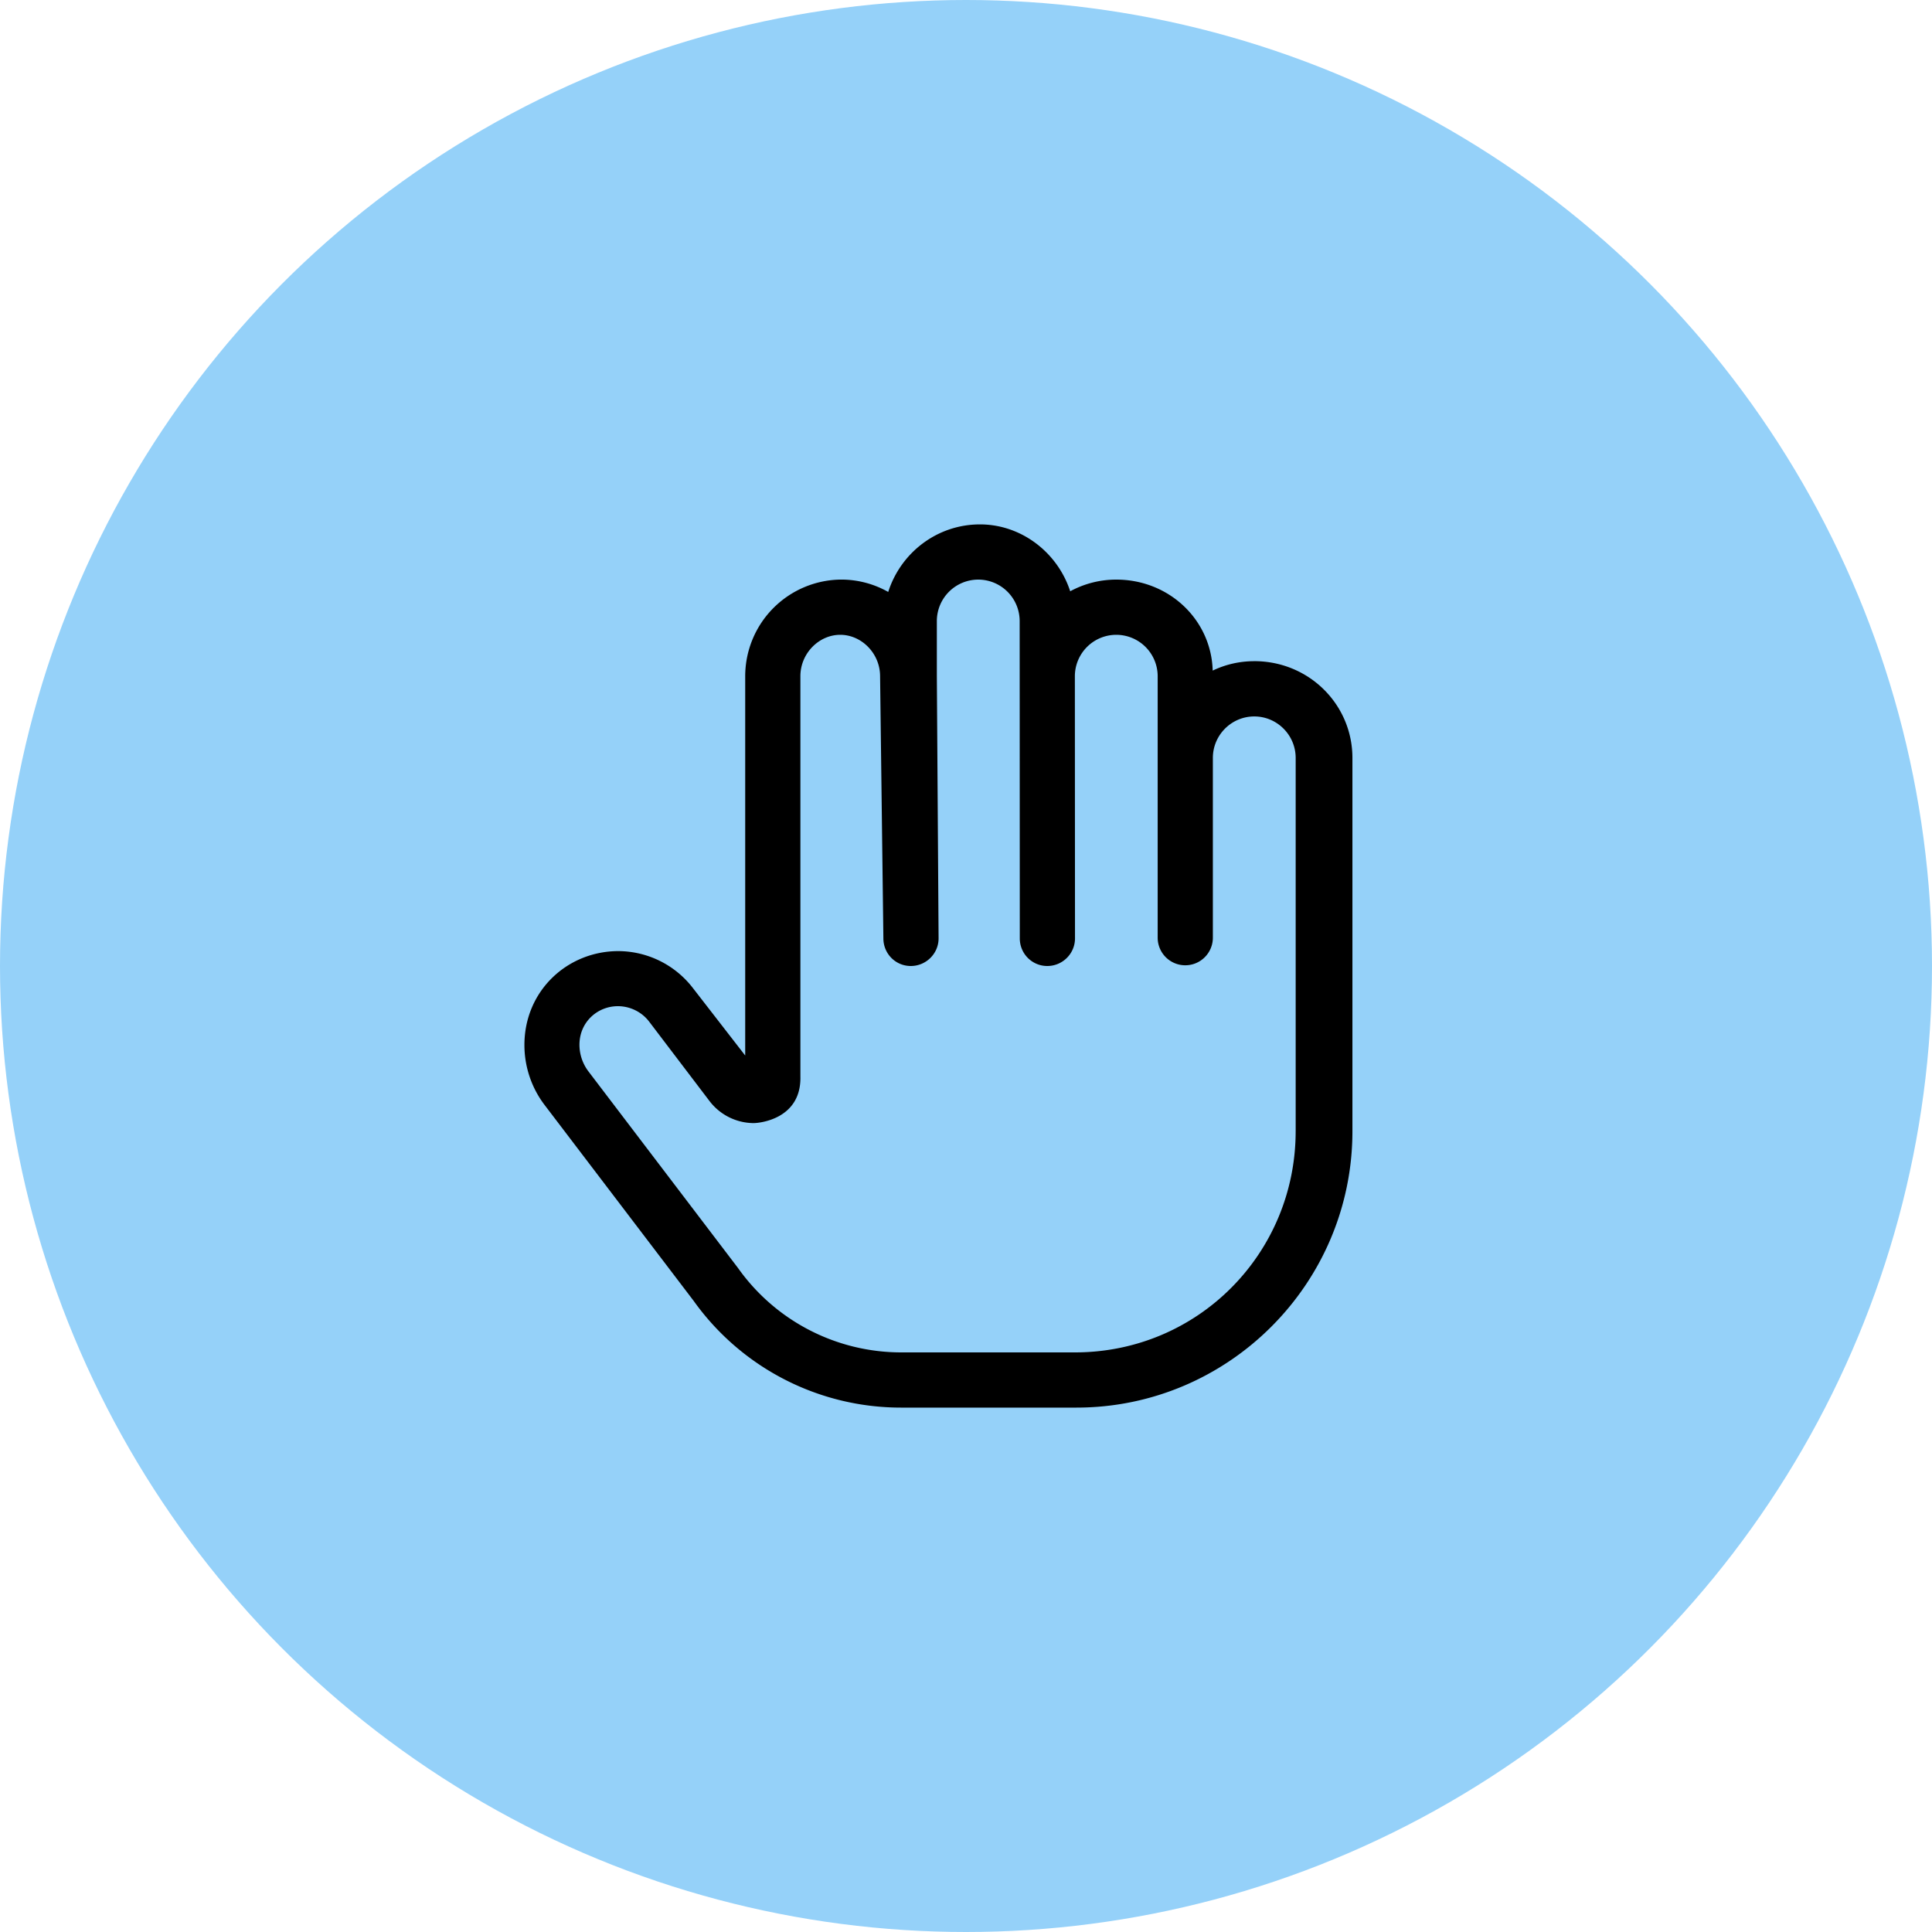 <?xml version="1.0" encoding="UTF-8" standalone="yes"?>
<svg width="89" height="89" viewBox="0 0 89 89" fill="none" xmlns="http://www.w3.org/2000/svg">
  <circle cx="44.5" cy="44.5" r="44.5" fill="#95D1F9"/>
  <g clip-path="url(#clip0_1703_45426)">
    <path d="M57.78 30.458c-.686 0-1.336.155-1.916.434-.063-2.334-2.002-4.192-4.442-4.192-.767 0-1.491.196-2.122.538-.58-1.786-2.248-3.081-4.156-3.081-1.986 0-3.655 1.315-4.227 3.112a4.396 4.396 0 00-2.138-.57 4.454 4.454 0 00-4.45 4.45v17.475l-2.403-3.1a4.356 4.356 0 00-3.441-1.71c-2.35.002-4.327 1.83-4.327 4.325 0 .965.306 1.944.931 2.765l6.863 9.019a11.732 11.732 0 009.545 4.92h8.09c7.008 0 12.714-5.714 12.714-12.73V34.915c0-2.455-1.995-4.458-4.522-4.458zm1.906 21.654c0 5.618-4.49 10.188-10.171 10.188h-8.018a9.216 9.216 0 01-7.498-3.885l-6.886-9.052a2.04 2.04 0 01-.42-1.232c0-1.058.84-1.78 1.77-1.78.56 0 1.098.262 1.44.71l2.777 3.654a2.574 2.574 0 002.03 1.022c.321 0 2.162-.206 2.162-2.076l-.001-.078V31.15c0-1.052.856-1.907 1.836-1.907.98 0 1.835.855 1.835 1.907l.152 12.078c0 .703.56 1.272 1.263 1.272.703 0 1.28-.57 1.28-1.272l-.08-12.09c0-.009 0 .008 0 0v-2.531a1.91 1.91 0 011.908-1.907 1.91 1.91 0 011.907 1.907l.006 14.621c0 .703.564 1.272 1.267 1.272s1.276-.57 1.276-1.272l-.006-12.078a1.91 1.91 0 011.907-1.907 1.91 1.91 0 011.908 1.907v12.046a1.27 1.27 0 102.542 0v-8.28c0-1.054.856-1.912 1.908-1.912 1.05 0 1.907.858 1.907 1.912v17.196z" fill="#000"/>
  </g>
  <defs>
    <clipPath id="clip0_1703_45426">
      <path fill="#fff" transform="translate(19.072 19.07)" d="M0 0h50.857v50.857H0z"/>
    </clipPath>
  </defs>
</svg>